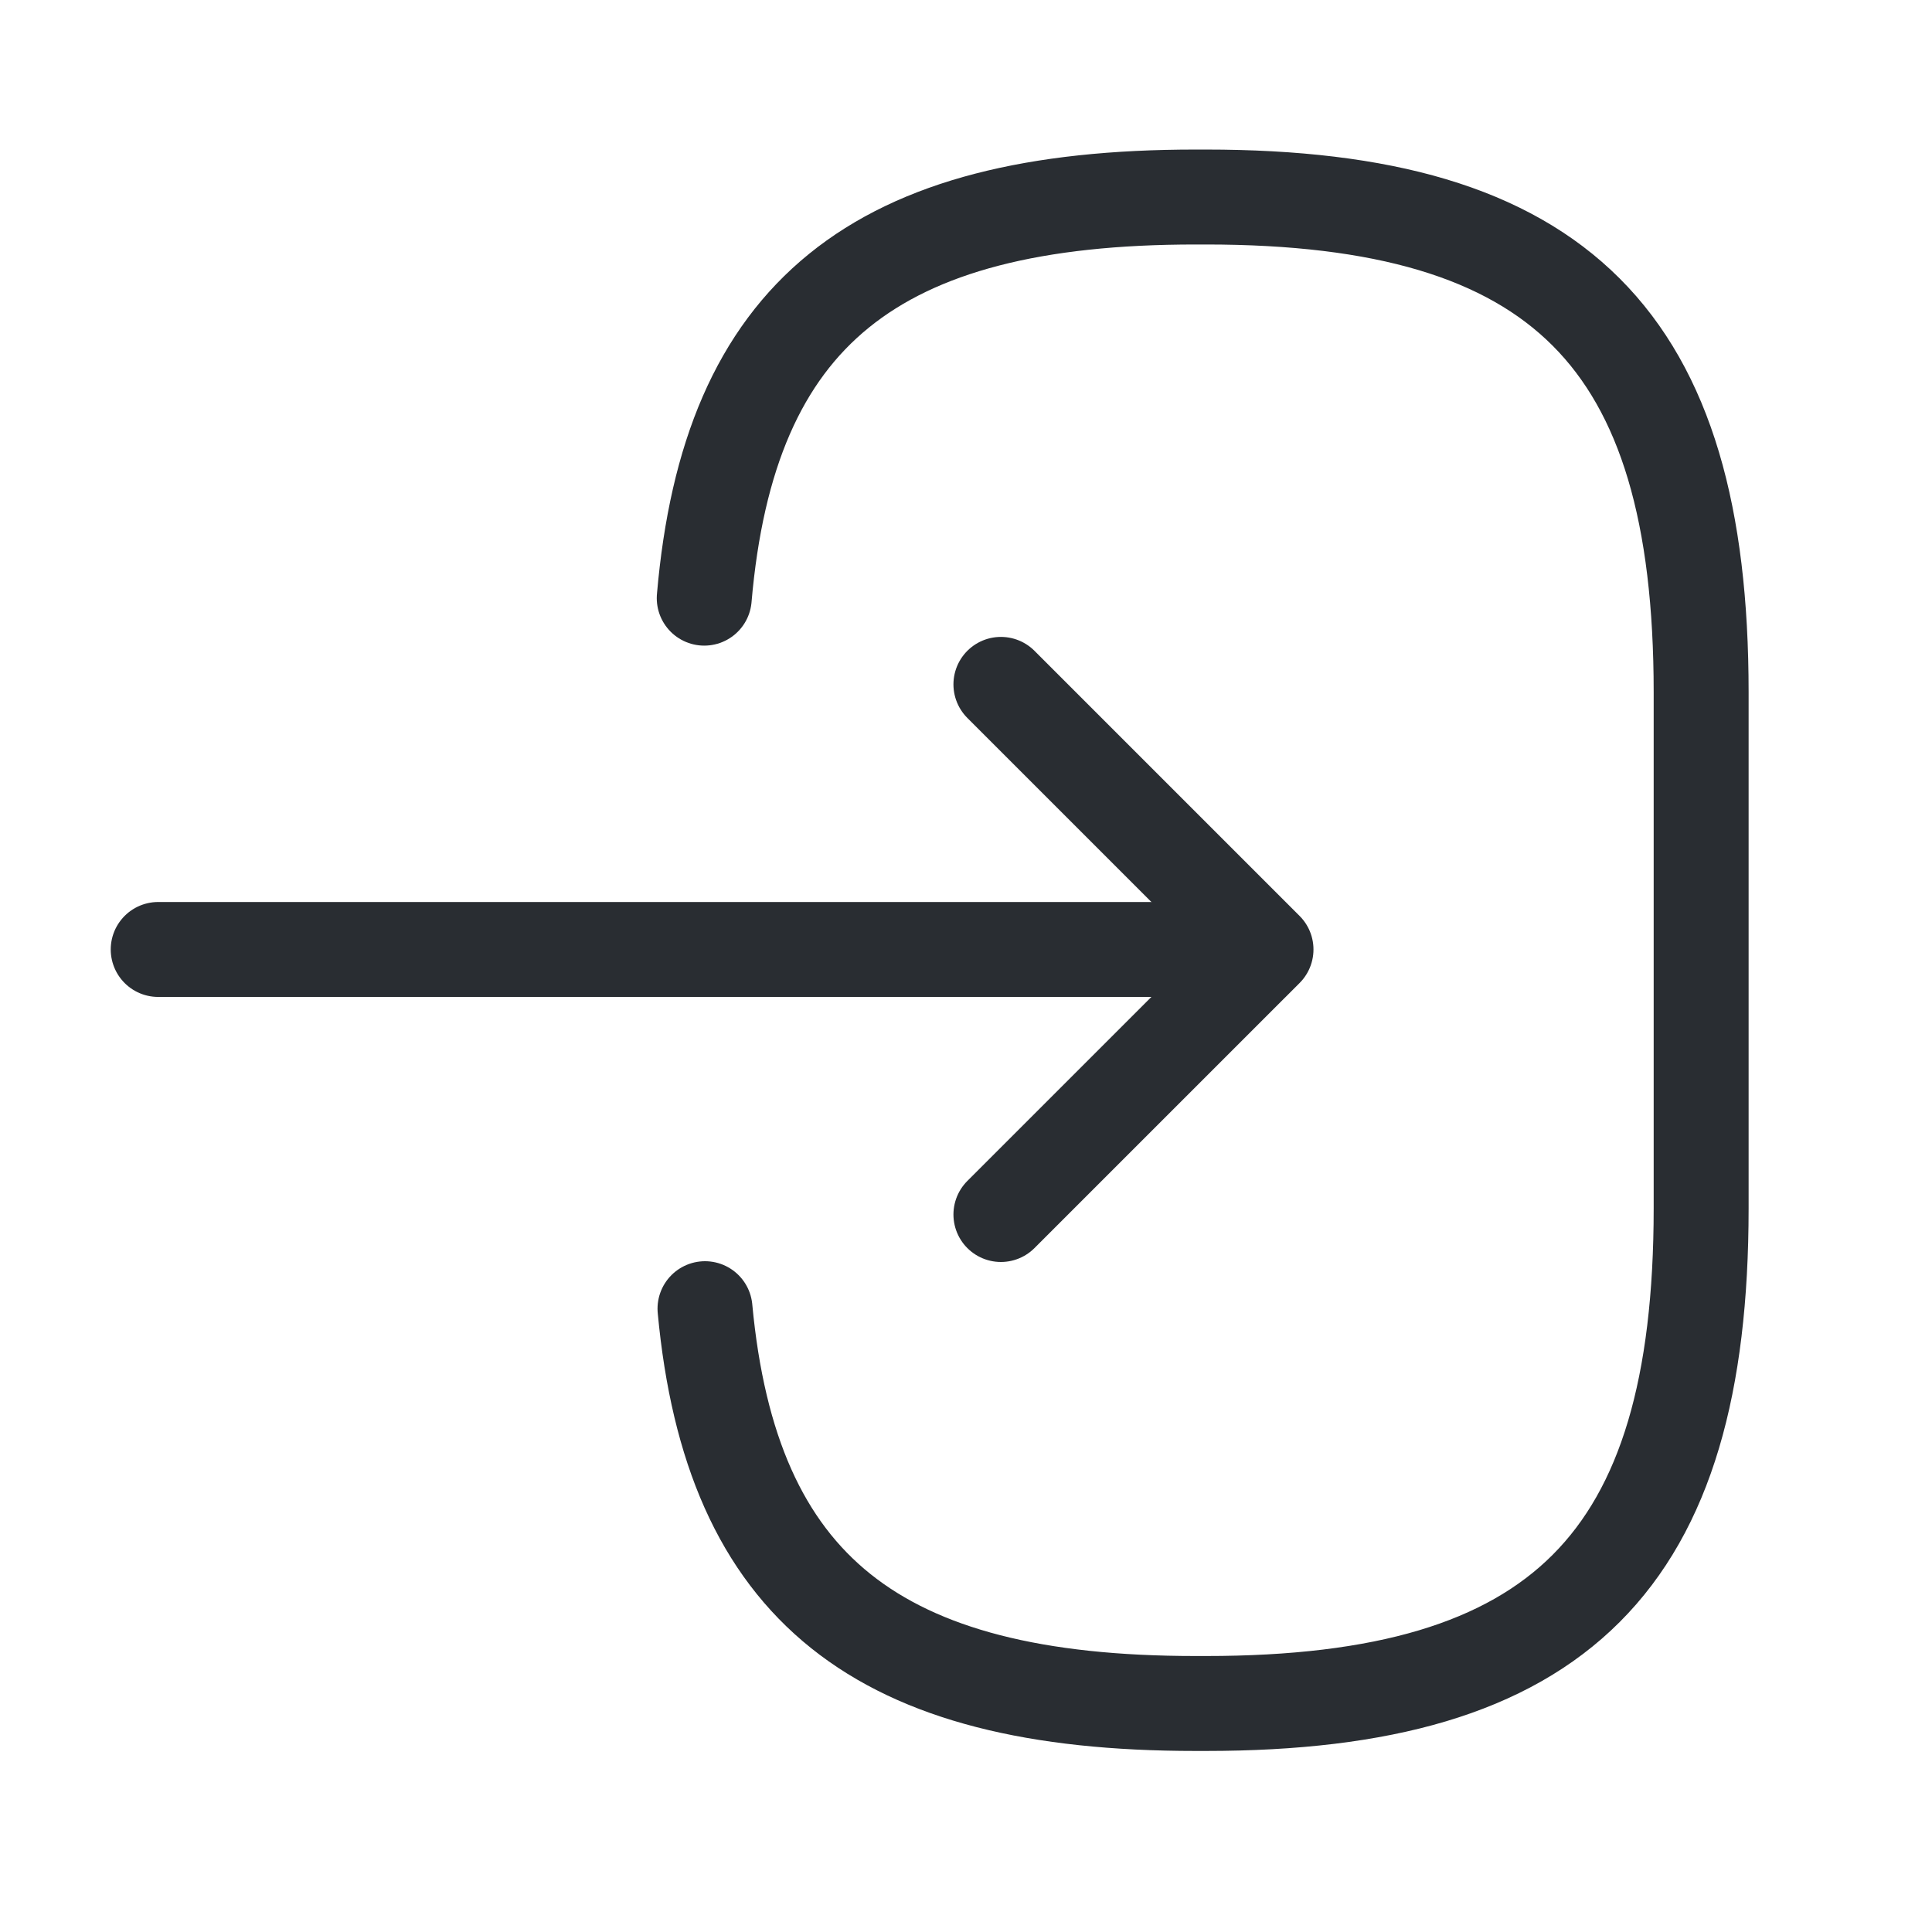 <svg width="43" height="43" viewBox="0 0 43 43" fill="none" xmlns="http://www.w3.org/2000/svg">
<path d="M15.674 13.313C16.22 6.973 19.477 4.385 26.61 4.385H26.838C34.71 4.385 37.862 7.537 37.862 15.409V26.89C37.862 34.762 34.71 37.914 26.838 37.914H26.61C19.53 37.914 16.273 35.36 15.691 29.127" stroke="#292D32" stroke-width="2.113" stroke-linecap="round" stroke-linejoin="round"/>
<path d="M3.521 21.132H26.203" stroke="#292D32" stroke-width="2.113" stroke-linecap="round" stroke-linejoin="round"/>
<path d="M22.277 15.232L28.177 21.132L22.277 27.031" stroke="#292D32" stroke-width="2.113" stroke-linecap="round" stroke-linejoin="round"/>
</svg>
